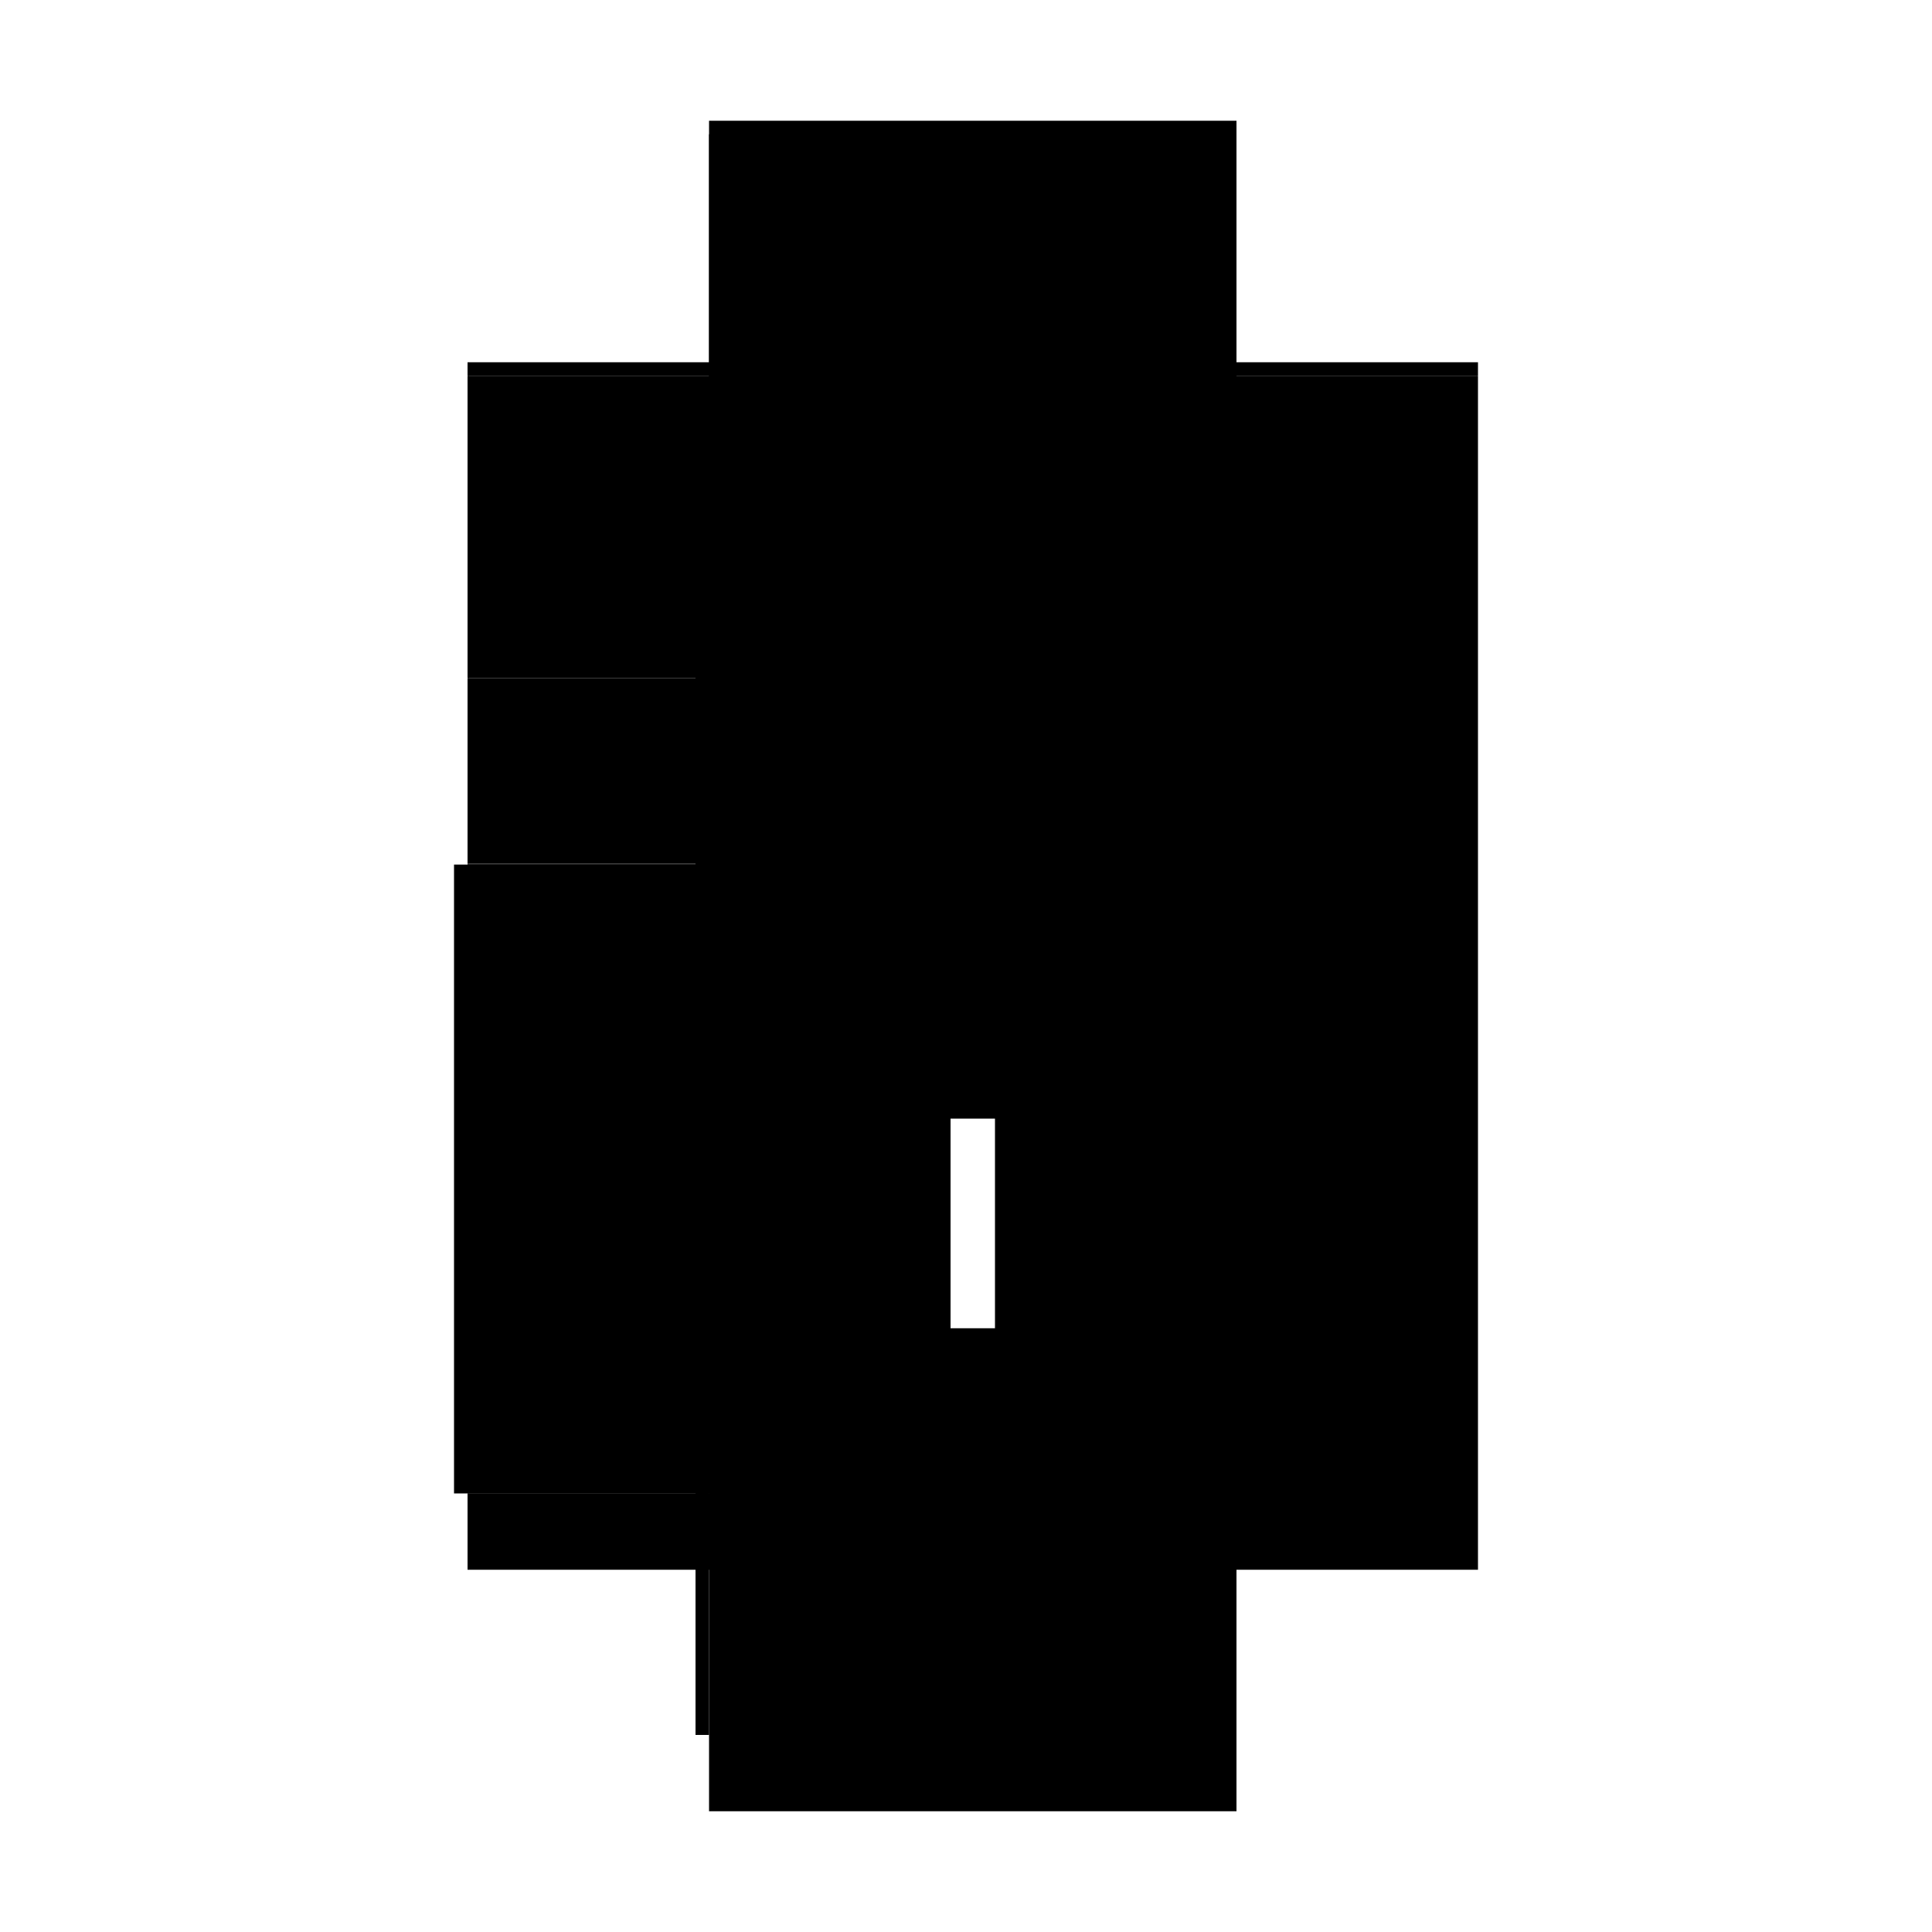 <?xml version="1.0" encoding="utf-8" ?>
<svg xmlns="http://www.w3.org/2000/svg" xmlns:ev="http://www.w3.org/2001/xml-events" xmlns:xlink="http://www.w3.org/1999/xlink" baseProfile="full" height="100%" version="1.1" viewBox="-1,-1,2,2" width="100%">
  <defs>
    <style type="text/css"><![CDATA[.vectorEffectClass {vector-effect: non-scaling-stroke;}]]></style>
  </defs>
  <line class="vectorEffectClass" fill="none" stroke="black" stroke-width="0.5" x1="0.28" x2="0.28" y1="0.625" y2="-0.611"/>
  <line class="vectorEffectClass" fill="none" stroke="black" stroke-width="0.5" x1="-0.28" x2="-0.28" y1="0.546" y2="-0.105"/>
  <line class="vectorEffectClass" fill="none" stroke="black" stroke-width="0.5" x1="-0.266" x2="-0.266" y1="0.546" y2="-0.092"/>
  <line class="vectorEffectClass" fill="none" stroke="black" stroke-width="0.5" x1="-0.266" x2="0.28" y1="-0.625" y2="-0.625"/>
  <line class="vectorEffectClass" fill="none" stroke="black" stroke-width="0.5" x1="-0.266" x2="0.28" y1="0.625" y2="0.625"/>
  <line class="vectorEffectClass" fill="none" stroke="black" stroke-width="0.5" x1="-0.266" x2="-0.266" y1="-0.298" y2="-0.611"/>
  <line class="vectorEffectClass" fill="none" stroke="black" stroke-width="0.5" x1="-0.266" x2="-0.266" y1="-0.106" y2="-0.284"/>
  <line class="vectorEffectClass" fill="none" stroke="black" stroke-width="0.5" x1="-0.266" x2="-0.266" y1="0.625" y2="0.546"/>
  <line class="vectorEffectClass" fill="none" stroke="black" stroke-width="0.5" x1="-0.28" x2="-0.266" y1="-0.105" y2="-0.105"/>
  <line class="vectorEffectClass" fill="none" stroke="black" stroke-width="0.5" x1="-0.28" x2="-0.266" y1="0.546" y2="0.546"/>
  <line class="vectorEffectClass" fill="none" stroke="black" stroke-width="0.5" x1="-0.266" x2="-0.266" y1="-0.284" y2="-0.298"/>
  <line class="vectorEffectClass" fill="none" stroke="black" stroke-width="0.5" x1="-0.266" x2="-0.266" y1="-0.611" y2="-0.625"/>
  <line class="vectorEffectClass" fill="none" stroke="black" stroke-width="0.5" x1="0.28" x2="0.28" y1="-0.611" y2="-0.625"/>
  <line class="vectorEffectClass" fill="none" stroke="black" stroke-width="0.5" x1="-0.266" x2="-0.266" y1="-0.092" y2="-0.105"/>
  <line class="vectorEffectClass" fill="none" stroke="black" stroke-width="0.5" x1="-0.266" x2="-0.266" y1="-0.105" y2="-0.106"/>
  <line class="vectorEffectClass" fill="none" stroke="black" stroke-dasharray="5.0 5.0" stroke-width="0.5" x1="-0.266" x2="0.28" y1="-0.611" y2="-0.611"/>
  <line class="vectorEffectClass" fill="none" stroke="black" stroke-dasharray="5.0 5.0" stroke-width="0.5" x1="-0.266" x2="0.259" y1="-0.106" y2="-0.106"/>
  <line class="vectorEffectClass" fill="none" stroke="black" stroke-dasharray="5.0 5.0" stroke-width="0.5" x1="-0.266" x2="0.259" y1="-0.092" y2="-0.092"/>
  <line class="vectorEffectClass" fill="none" stroke="black" stroke-dasharray="5.0 5.0" stroke-width="0.5" x1="-0.266" x2="0.259" y1="-0.298" y2="-0.298"/>
  <line class="vectorEffectClass" fill="none" stroke="black" stroke-dasharray="5.0 5.0" stroke-width="0.5" x1="-0.266" x2="0.259" y1="-0.284" y2="-0.284"/>
  <line class="vectorEffectClass" fill="none" stroke="black" stroke-dasharray="5.0 5.0" stroke-width="0.5" x1="0.259" x2="0.259" y1="-0.284" y2="-0.298"/>
  <line class="vectorEffectClass" fill="none" stroke="black" stroke-dasharray="5.0 5.0" stroke-width="0.5" x1="0.259" x2="0.259" y1="-0.092" y2="-0.106"/>
</svg>
